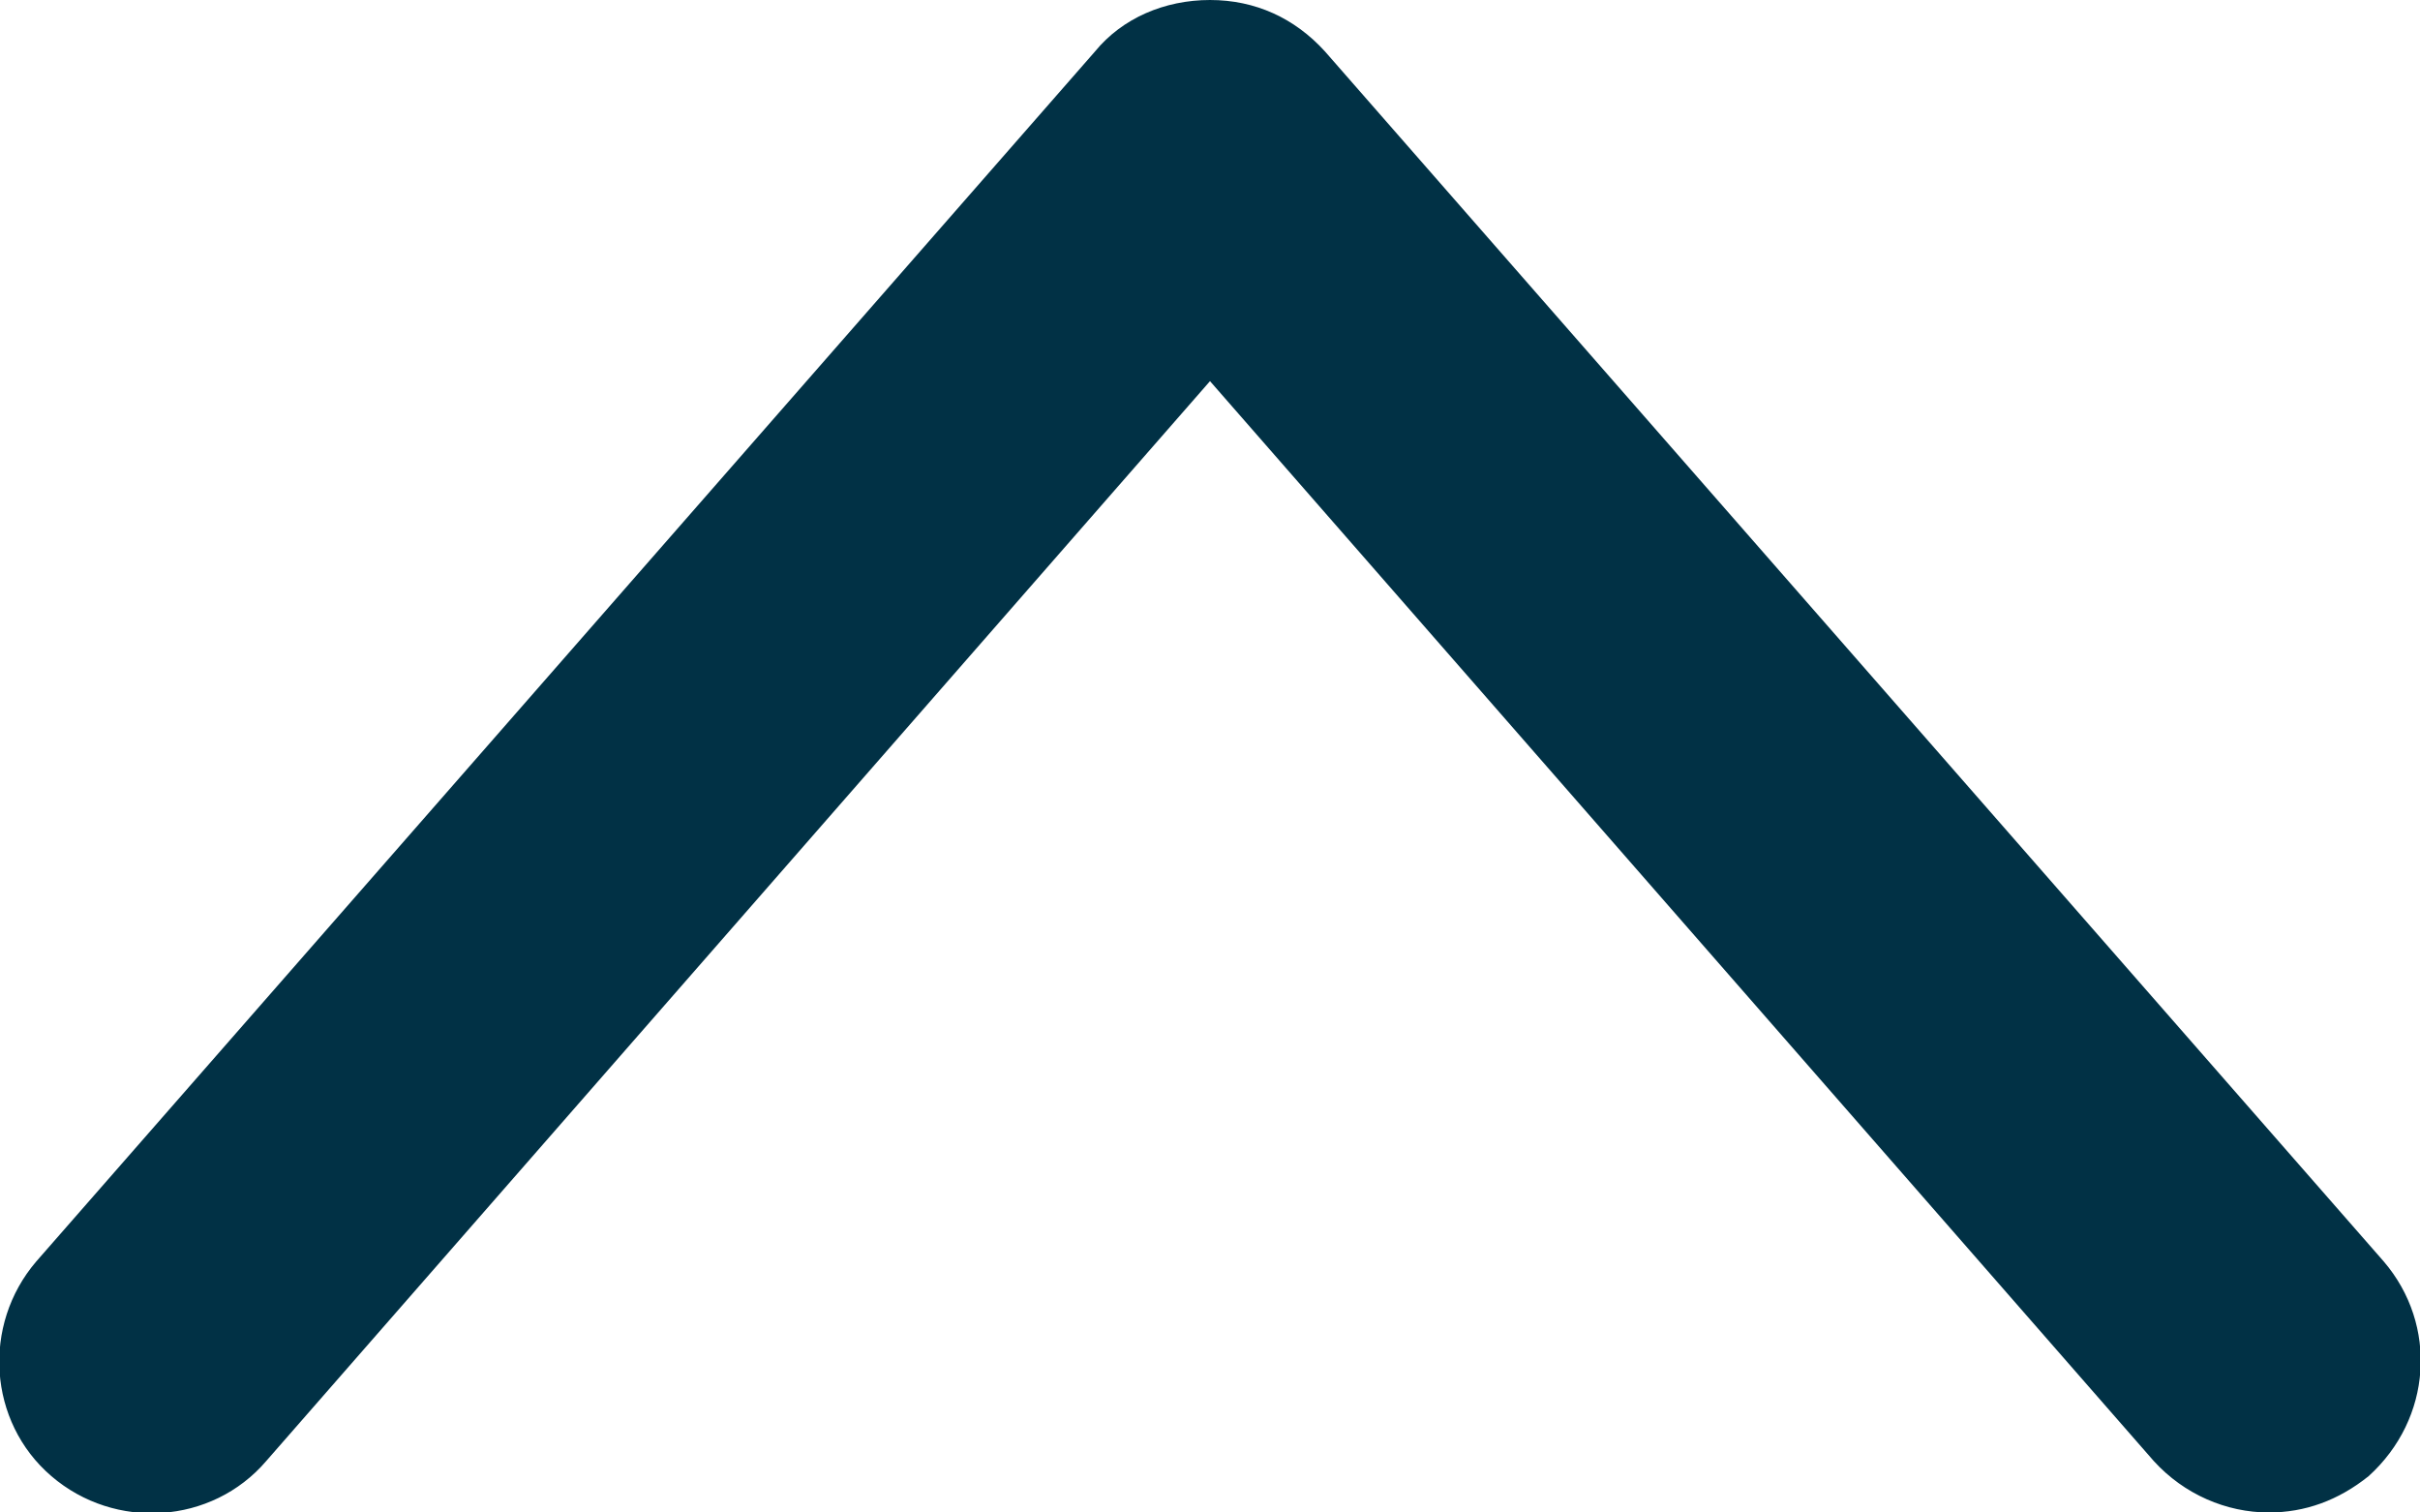 <?xml version="1.0" encoding="UTF-8"?>
<svg id="Layer_1" data-name="Layer 1" xmlns="http://www.w3.org/2000/svg" viewBox="0 0 8 5">
  <defs>
    <style>
      .cls-1 {
        fill: #013145;
        stroke-width: 0px;
      }
    </style>
  </defs>
  <path class="cls-1" d="M7.5,5c-.14,0-.28-.06-.38-.17l-3.12-3.57L.88,4.83c-.18.21-.5.23-.71.05s-.23-.5-.05-.71L3.62.17c.09-.11.23-.17.38-.17s.28.06.38.17l3.5,4c.18.21.16.52-.05.71-.1.08-.21.12-.33.12h0Z"/>
</svg>